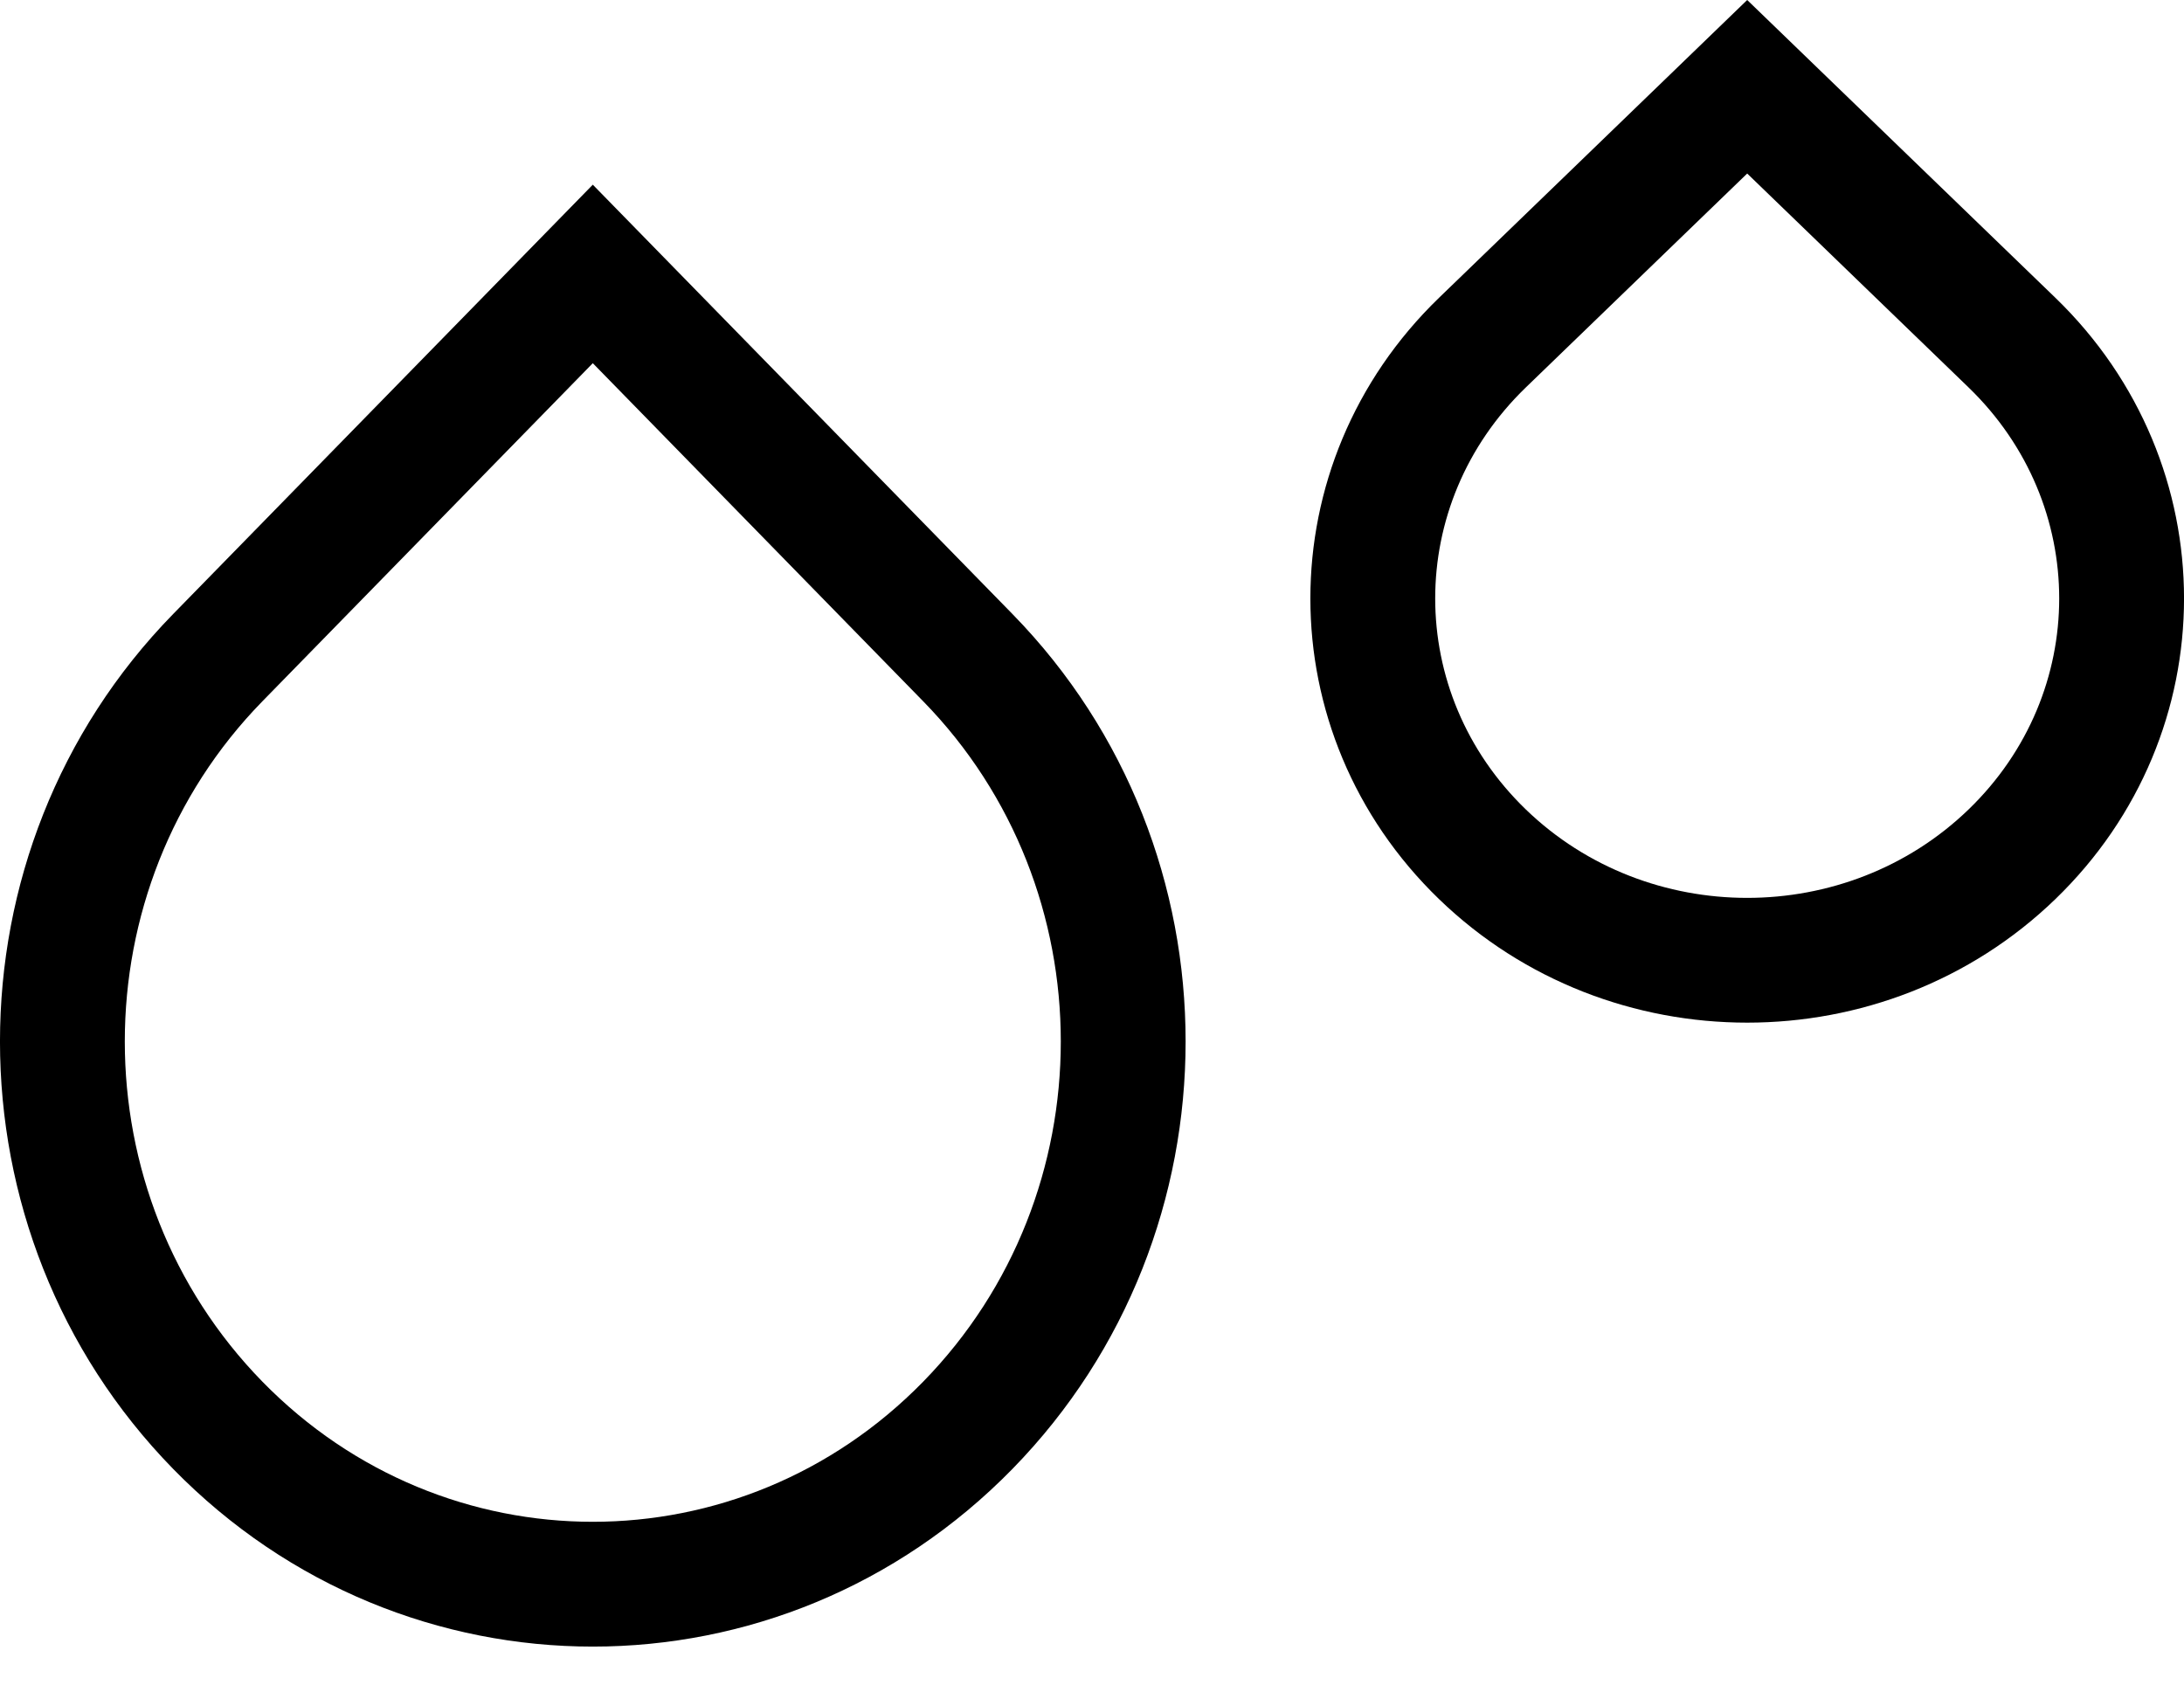 <?xml version="1.0" encoding="UTF-8"?> <svg xmlns="http://www.w3.org/2000/svg" width="35" height="27" viewBox="0 0 35 27" fill="none"> <path fill-rule="evenodd" clip-rule="evenodd" d="M9.5 2.96L16.226 9.842C19.925 13.628 19.925 19.756 16.226 23.542C12.514 27.34 6.486 27.34 2.774 23.542C-0.925 19.756 -0.925 13.628 2.774 9.842L9.5 2.96ZM9.5 5.821L4.205 11.24C1.265 14.249 1.265 19.136 4.205 22.144C7.132 25.139 11.868 25.139 14.795 22.144C17.735 19.136 17.735 14.249 14.795 11.24L9.5 5.821Z" fill="black"></path> <path fill-rule="evenodd" clip-rule="evenodd" d="M28 0L32.938 4.772C35.688 7.43 35.688 11.754 32.938 14.411C30.207 17.05 25.793 17.05 23.062 14.411C20.312 11.754 20.312 7.43 23.062 4.772L28 0ZM28 2.781L24.452 6.21C22.516 8.082 22.516 11.102 24.452 12.973C26.408 14.863 29.592 14.863 31.548 12.973C33.484 11.102 33.484 8.082 31.548 6.21L28 2.781Z" fill="black"></path> </svg> 